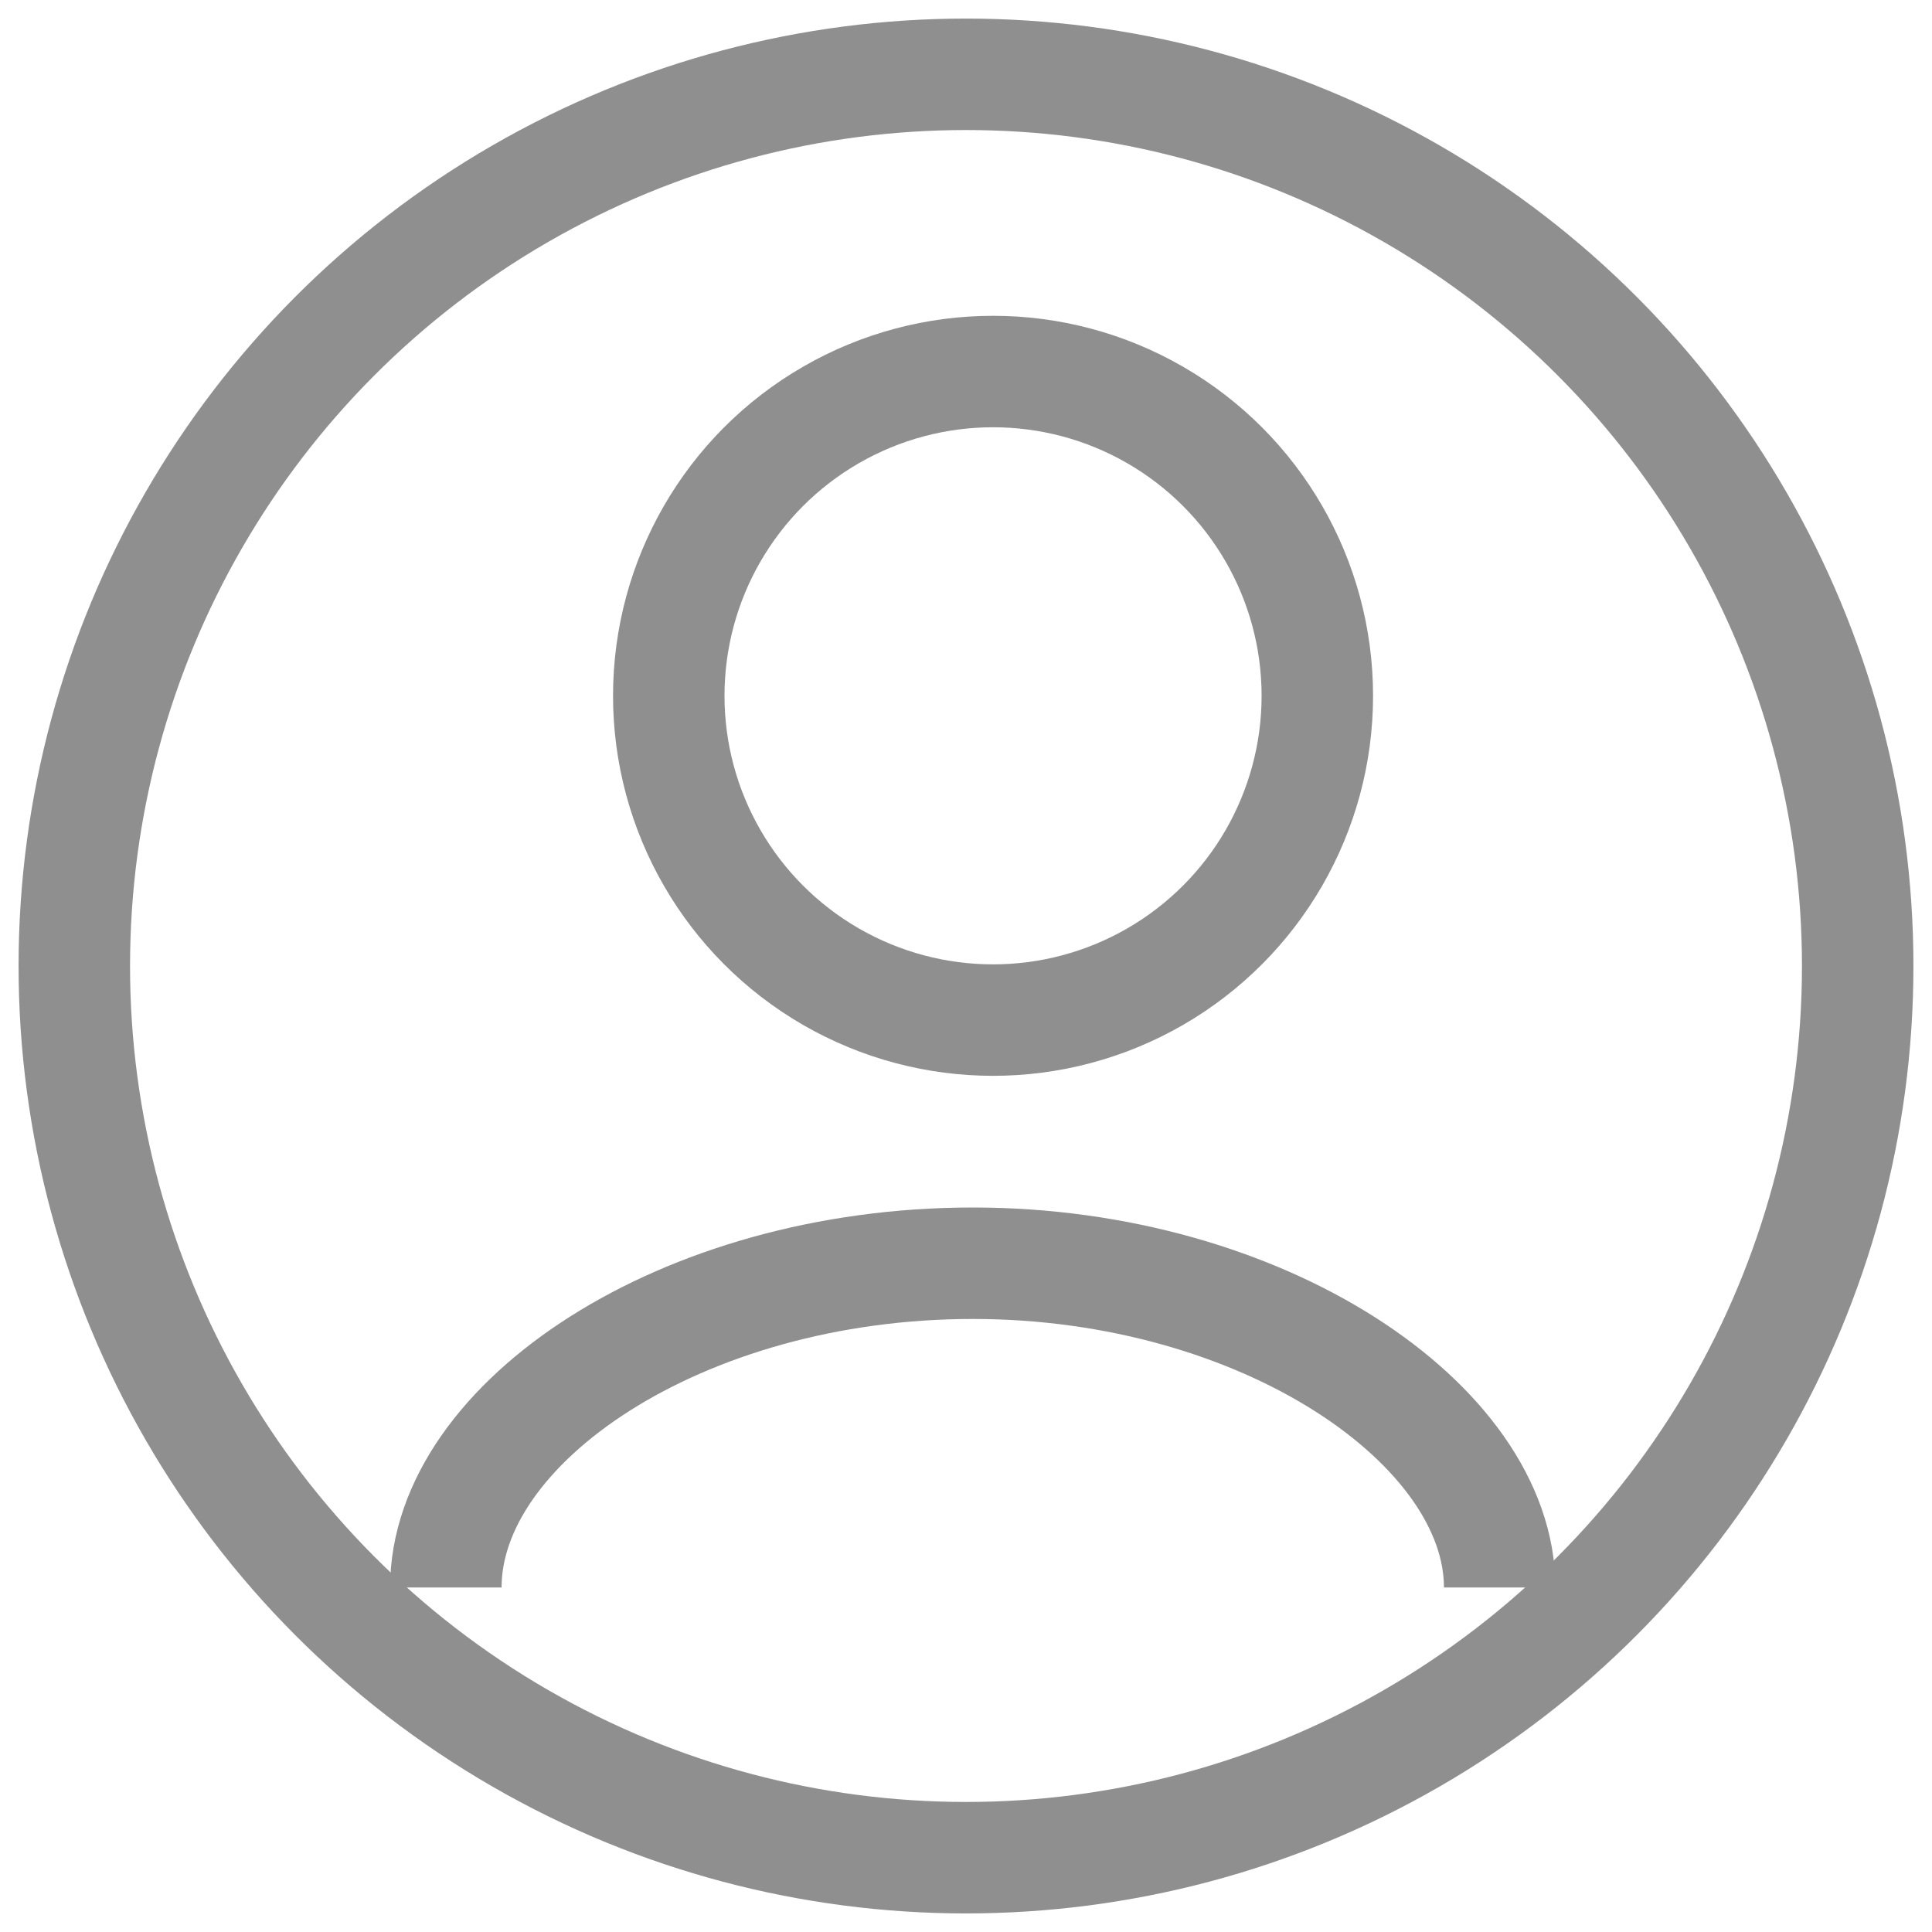 <?xml version="1.0" encoding="UTF-8"?>
<svg width="26px" height="26px" viewBox="0 0 26 26" version="1.1" xmlns="http://www.w3.org/2000/svg" xmlns:xlink="http://www.w3.org/1999/xlink">
    <!-- Generator: Sketch 48.2 (47327) - http://www.bohemiancoding.com/sketch -->
    <title>Group Copy</title>
    <desc>Created with Sketch.</desc>
    <defs></defs>
    <g id="Page-1" stroke="none" stroke-width="1" fill="none" fill-rule="evenodd">
        <g id="Group-Copy" transform="translate(1, 1)" stroke="#908F8F" stroke-width="1.5">
            <circle id="Oval-2" cx="12.364" cy="8.364" r="4.364"></circle>
            <path d="M19.182,20.364 C19.182,18.178 16.007,16 12.091,16 C8.175,16 5,18.143 5,20.364" id="Oval-3"></path>
            <circle id="Oval" cx="12" cy="12" r="12"></circle>
        </g>
    </g>
</svg>